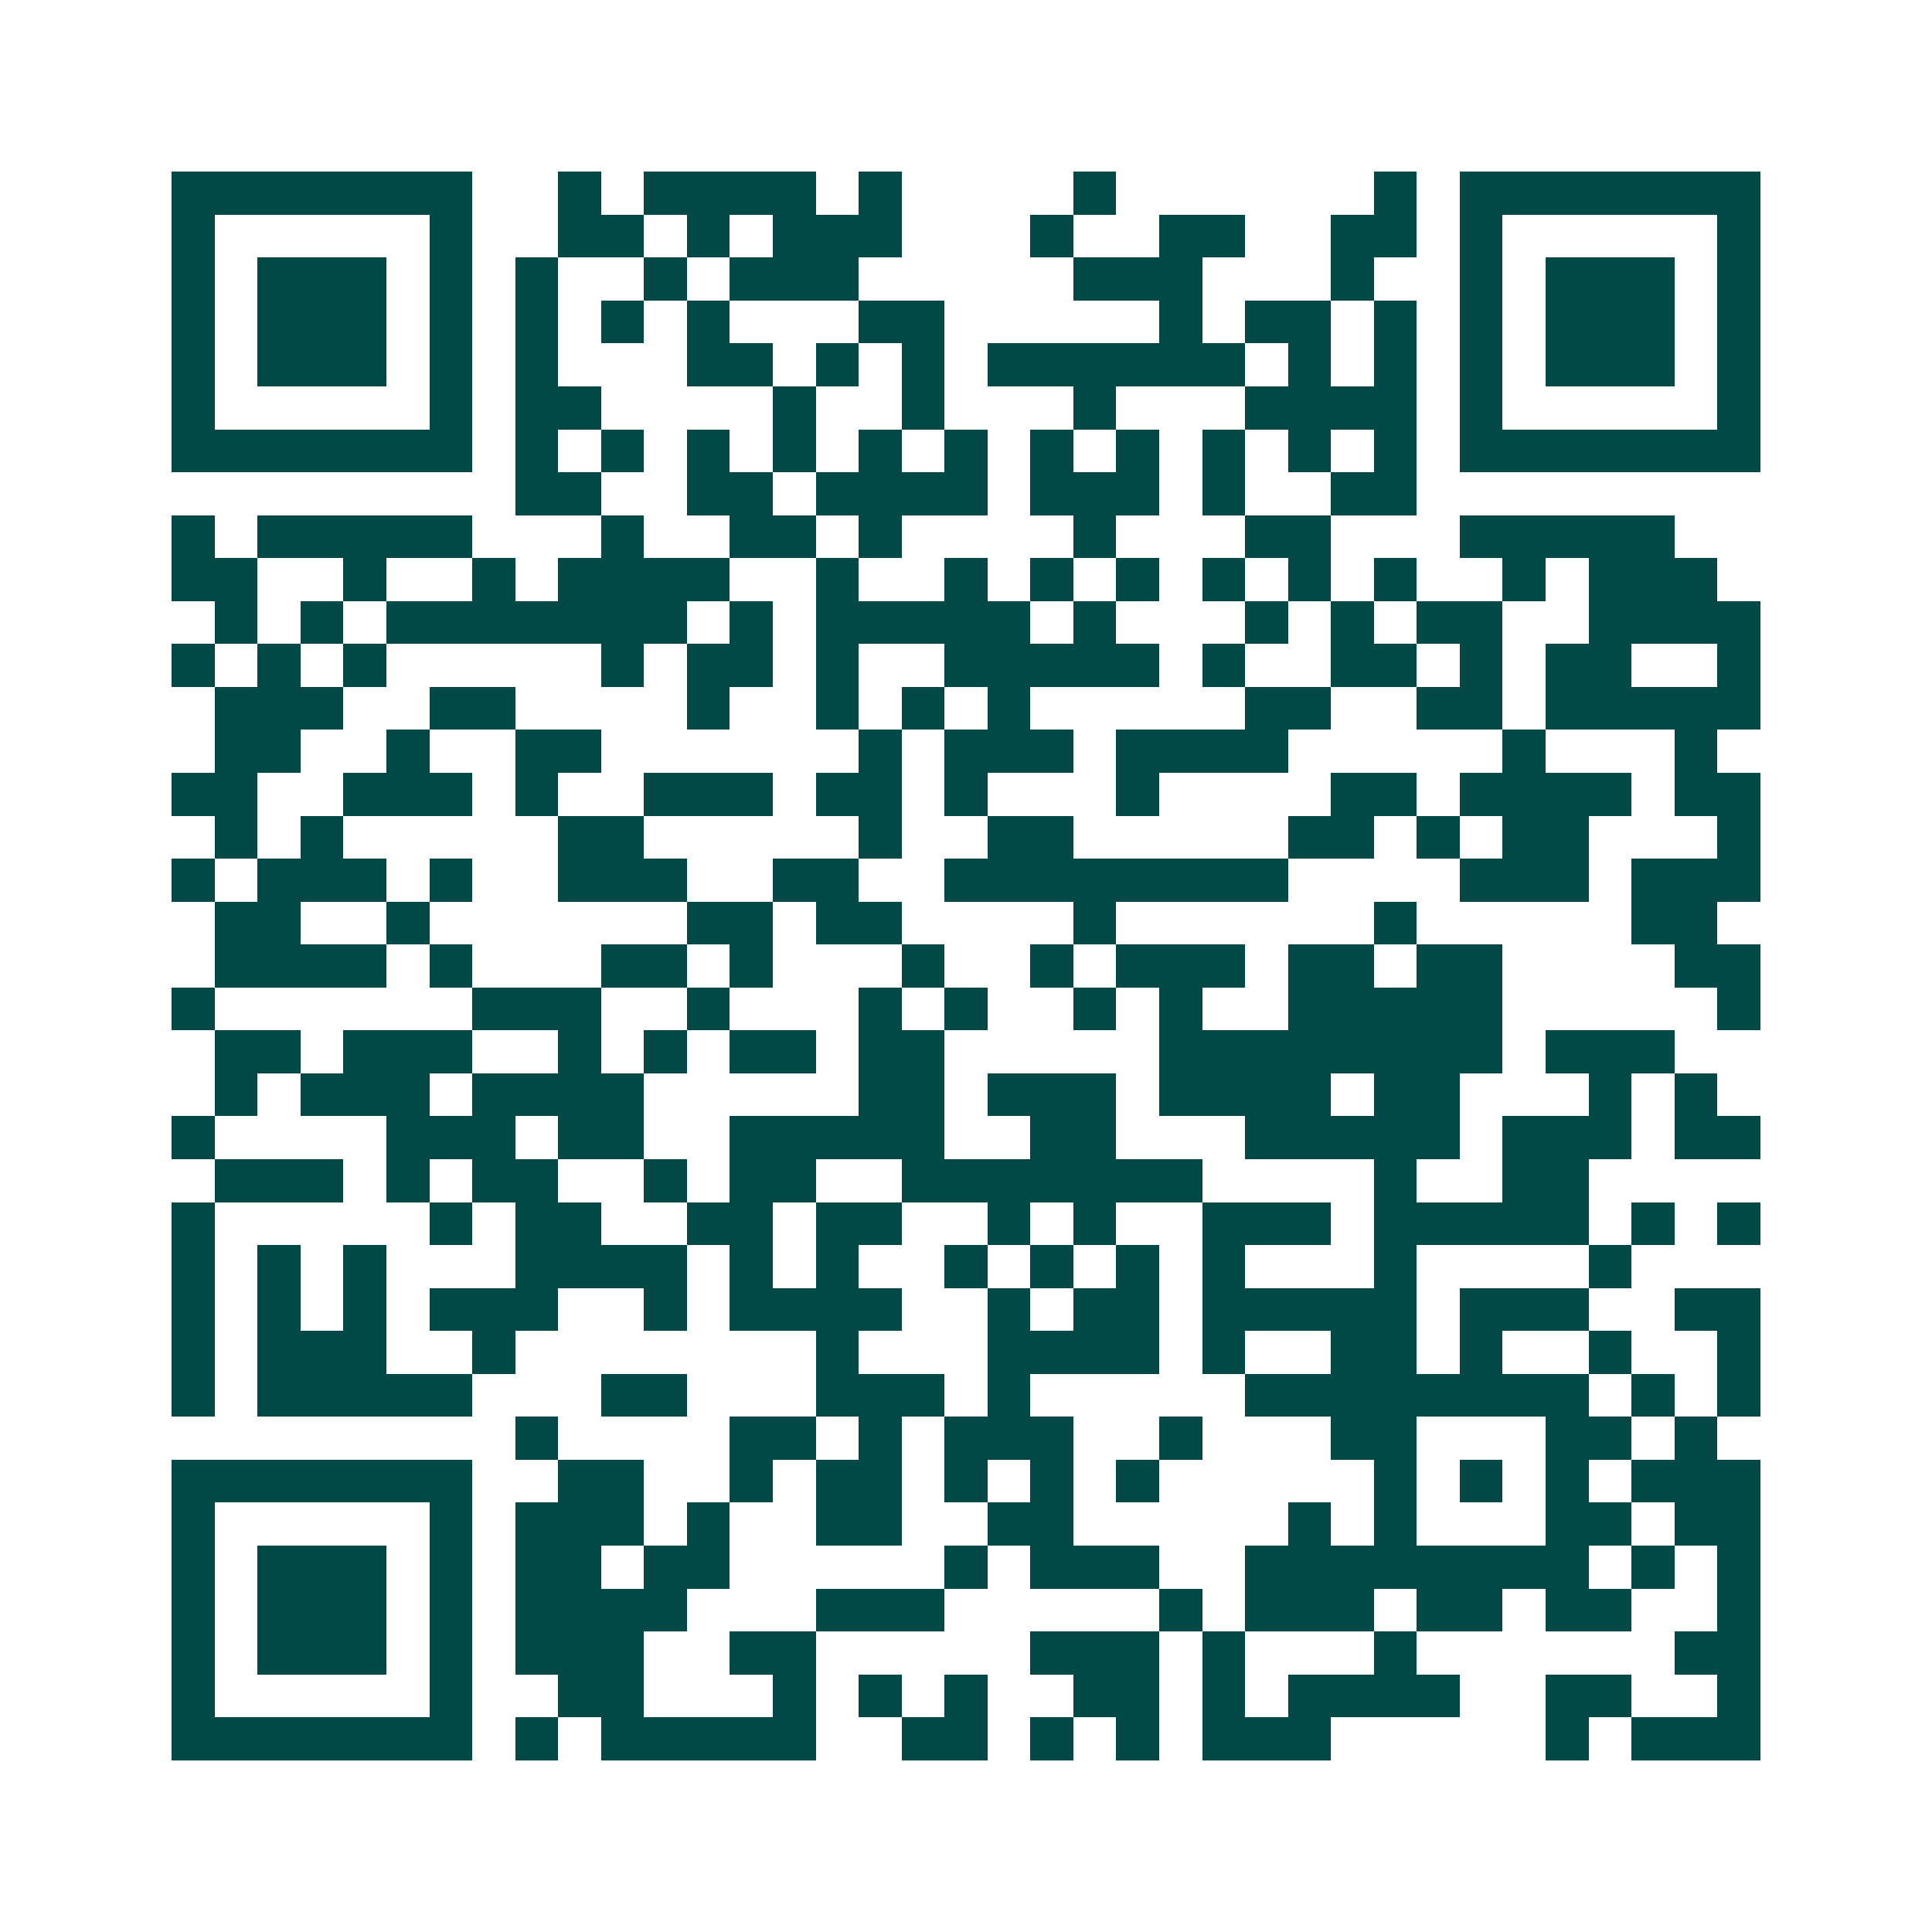 <svg xmlns="http://www.w3.org/2000/svg" width="200" height="200" viewBox="0 0 45 45" shape-rendering="crispEdges"><path fill="#ffffff" d="M0 0h45v45H0z"/><path stroke="#014847" d="M4 4.5h7m2 0h1m1 0h4m1 0h1m4 0h1m6 0h1m1 0h7M4 5.5h1m5 0h1m2 0h2m1 0h1m1 0h3m3 0h1m2 0h2m2 0h2m1 0h1m5 0h1M4 6.5h1m1 0h3m1 0h1m1 0h1m2 0h1m1 0h3m5 0h3m3 0h1m2 0h1m1 0h3m1 0h1M4 7.5h1m1 0h3m1 0h1m1 0h1m1 0h1m1 0h1m3 0h2m5 0h1m1 0h2m1 0h1m1 0h1m1 0h3m1 0h1M4 8.5h1m1 0h3m1 0h1m1 0h1m3 0h2m1 0h1m1 0h1m1 0h6m1 0h1m1 0h1m1 0h1m1 0h3m1 0h1M4 9.5h1m5 0h1m1 0h2m4 0h1m2 0h1m3 0h1m3 0h4m1 0h1m5 0h1M4 10.5h7m1 0h1m1 0h1m1 0h1m1 0h1m1 0h1m1 0h1m1 0h1m1 0h1m1 0h1m1 0h1m1 0h1m1 0h7M12 11.5h2m2 0h2m1 0h4m1 0h3m1 0h1m2 0h2M4 12.5h1m1 0h5m3 0h1m2 0h2m1 0h1m4 0h1m3 0h2m3 0h5M4 13.5h2m2 0h1m2 0h1m1 0h4m2 0h1m2 0h1m1 0h1m1 0h1m1 0h1m1 0h1m1 0h1m2 0h1m1 0h3M5 14.5h1m1 0h1m1 0h7m1 0h1m1 0h5m1 0h1m3 0h1m1 0h1m1 0h2m2 0h4M4 15.5h1m1 0h1m1 0h1m5 0h1m1 0h2m1 0h1m2 0h5m1 0h1m2 0h2m1 0h1m1 0h2m2 0h1M5 16.5h3m2 0h2m4 0h1m2 0h1m1 0h1m1 0h1m5 0h2m2 0h2m1 0h5M5 17.5h2m2 0h1m2 0h2m6 0h1m1 0h3m1 0h4m5 0h1m3 0h1M4 18.5h2m2 0h3m1 0h1m2 0h3m1 0h2m1 0h1m3 0h1m4 0h2m1 0h4m1 0h2M5 19.5h1m1 0h1m5 0h2m5 0h1m2 0h2m5 0h2m1 0h1m1 0h2m3 0h1M4 20.5h1m1 0h3m1 0h1m2 0h3m2 0h2m2 0h8m4 0h3m1 0h3M5 21.5h2m2 0h1m6 0h2m1 0h2m4 0h1m6 0h1m5 0h2M5 22.5h4m1 0h1m3 0h2m1 0h1m3 0h1m2 0h1m1 0h3m1 0h2m1 0h2m4 0h2M4 23.5h1m6 0h3m2 0h1m3 0h1m1 0h1m2 0h1m1 0h1m2 0h5m5 0h1M5 24.5h2m1 0h3m2 0h1m1 0h1m1 0h2m1 0h2m5 0h8m1 0h3M5 25.5h1m1 0h3m1 0h4m5 0h2m1 0h3m1 0h4m1 0h2m3 0h1m1 0h1M4 26.5h1m4 0h3m1 0h2m2 0h5m2 0h2m3 0h5m1 0h3m1 0h2M5 27.5h3m1 0h1m1 0h2m2 0h1m1 0h2m2 0h7m4 0h1m2 0h2M4 28.5h1m5 0h1m1 0h2m2 0h2m1 0h2m2 0h1m1 0h1m2 0h3m1 0h5m1 0h1m1 0h1M4 29.5h1m1 0h1m1 0h1m3 0h4m1 0h1m1 0h1m2 0h1m1 0h1m1 0h1m1 0h1m3 0h1m4 0h1M4 30.5h1m1 0h1m1 0h1m1 0h3m2 0h1m1 0h4m2 0h1m1 0h2m1 0h5m1 0h3m2 0h2M4 31.5h1m1 0h3m2 0h1m7 0h1m3 0h4m1 0h1m2 0h2m1 0h1m2 0h1m2 0h1M4 32.5h1m1 0h5m3 0h2m3 0h3m1 0h1m5 0h8m1 0h1m1 0h1M12 33.5h1m4 0h2m1 0h1m1 0h3m2 0h1m3 0h2m3 0h2m1 0h1M4 34.5h7m2 0h2m2 0h1m1 0h2m1 0h1m1 0h1m1 0h1m5 0h1m1 0h1m1 0h1m1 0h3M4 35.5h1m5 0h1m1 0h3m1 0h1m2 0h2m2 0h2m5 0h1m1 0h1m3 0h2m1 0h2M4 36.5h1m1 0h3m1 0h1m1 0h2m1 0h2m5 0h1m1 0h3m2 0h8m1 0h1m1 0h1M4 37.5h1m1 0h3m1 0h1m1 0h4m3 0h3m5 0h1m1 0h3m1 0h2m1 0h2m2 0h1M4 38.5h1m1 0h3m1 0h1m1 0h3m2 0h2m5 0h3m1 0h1m3 0h1m6 0h2M4 39.5h1m5 0h1m2 0h2m3 0h1m1 0h1m1 0h1m2 0h2m1 0h1m1 0h4m2 0h2m2 0h1M4 40.5h7m1 0h1m1 0h5m2 0h2m1 0h1m1 0h1m1 0h3m5 0h1m1 0h3"/></svg>
